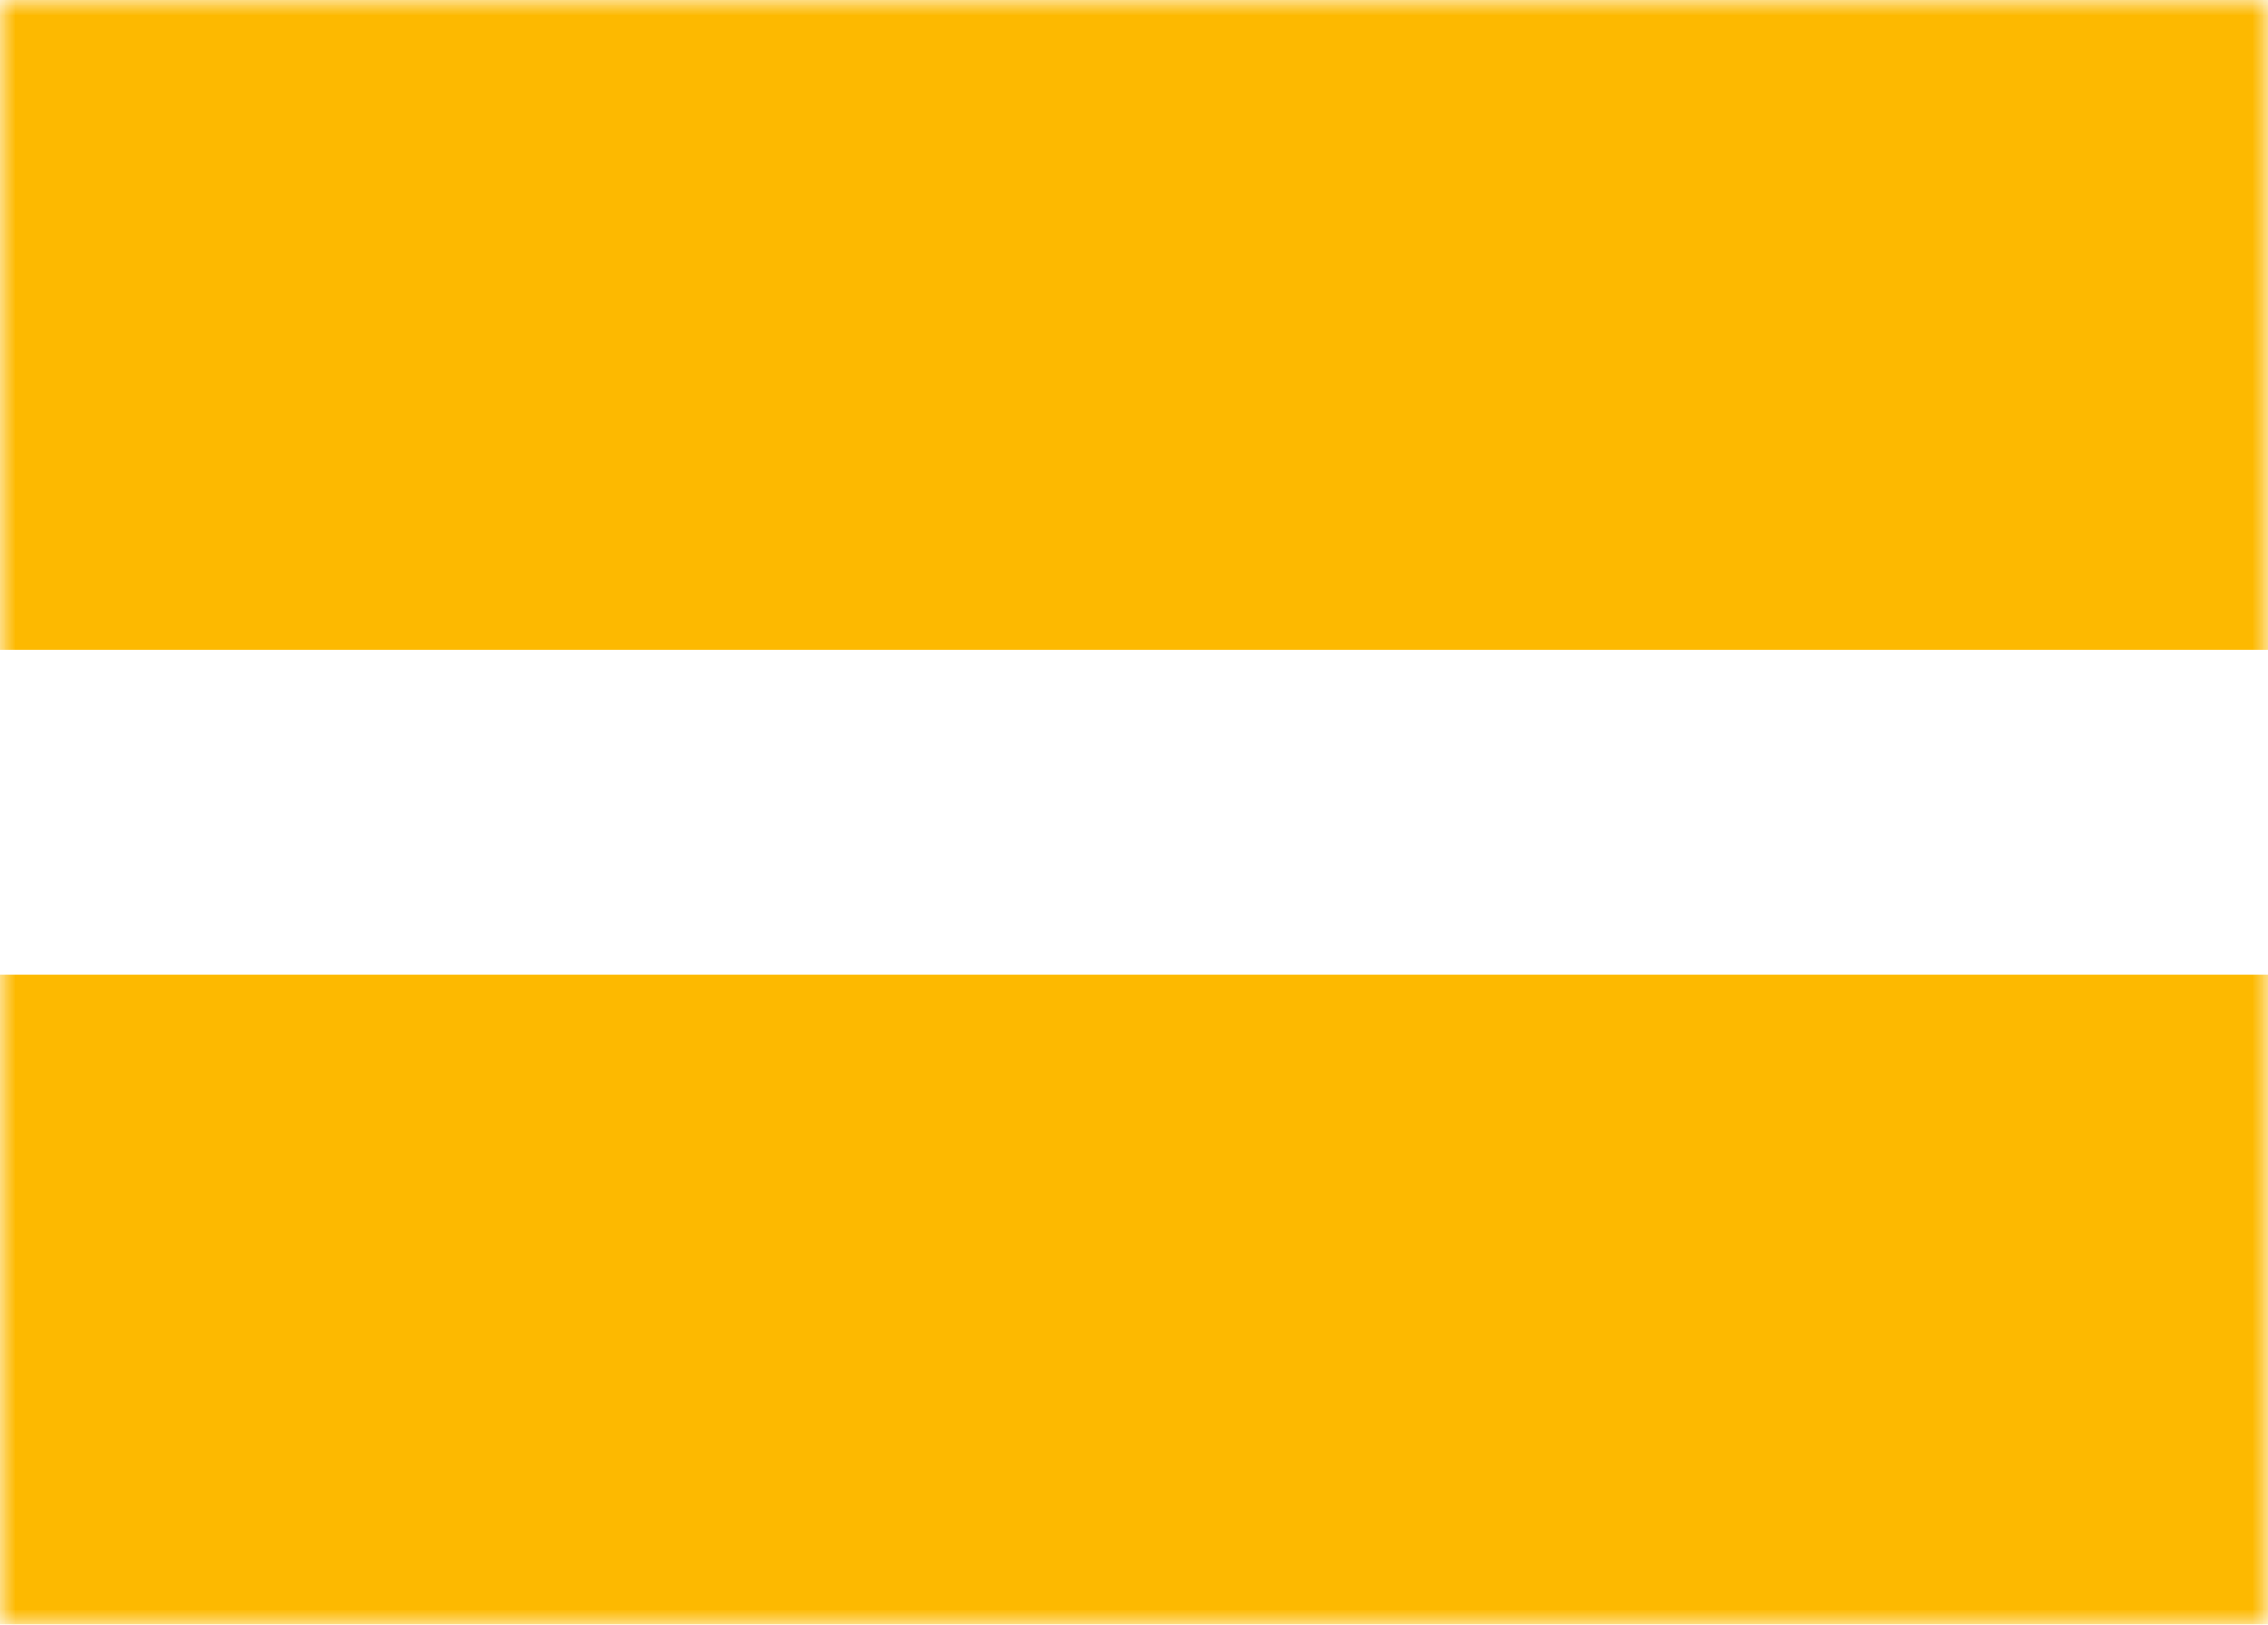 <svg width="74" height="53" viewBox="0 0 74 53" fill="none" xmlns="http://www.w3.org/2000/svg">
<g id="5f84e4e01bd1d14732a08dd6_Equals footer logo 1" clip-path="url(#clip0_59_4)">
<g id="Clip path group">
<mask id="mask0_59_4" style="mask-type:luminance" maskUnits="userSpaceOnUse" x="0" y="0" width="74" height="53">
<g id="clip0">
<path id="Vector" d="M74 0H0V53H74V0Z" fill="white"/>
</g>
</mask>
<g mask="url(#mask0_59_4)">
<g id="Group">
<path id="Vector_2" d="M74 0H0V21.189H74V0Z" fill="#FDB900"/>
<path id="Vector_3" d="M74 31.811H0V53H74V31.811Z" fill="#FDB900"/>
</g>
</g>
</g>
</g>
<defs>
<clipPath id="clip0_59_4">
<rect width="74" height="53" fill="white"/>
</clipPath>
</defs>
</svg>
